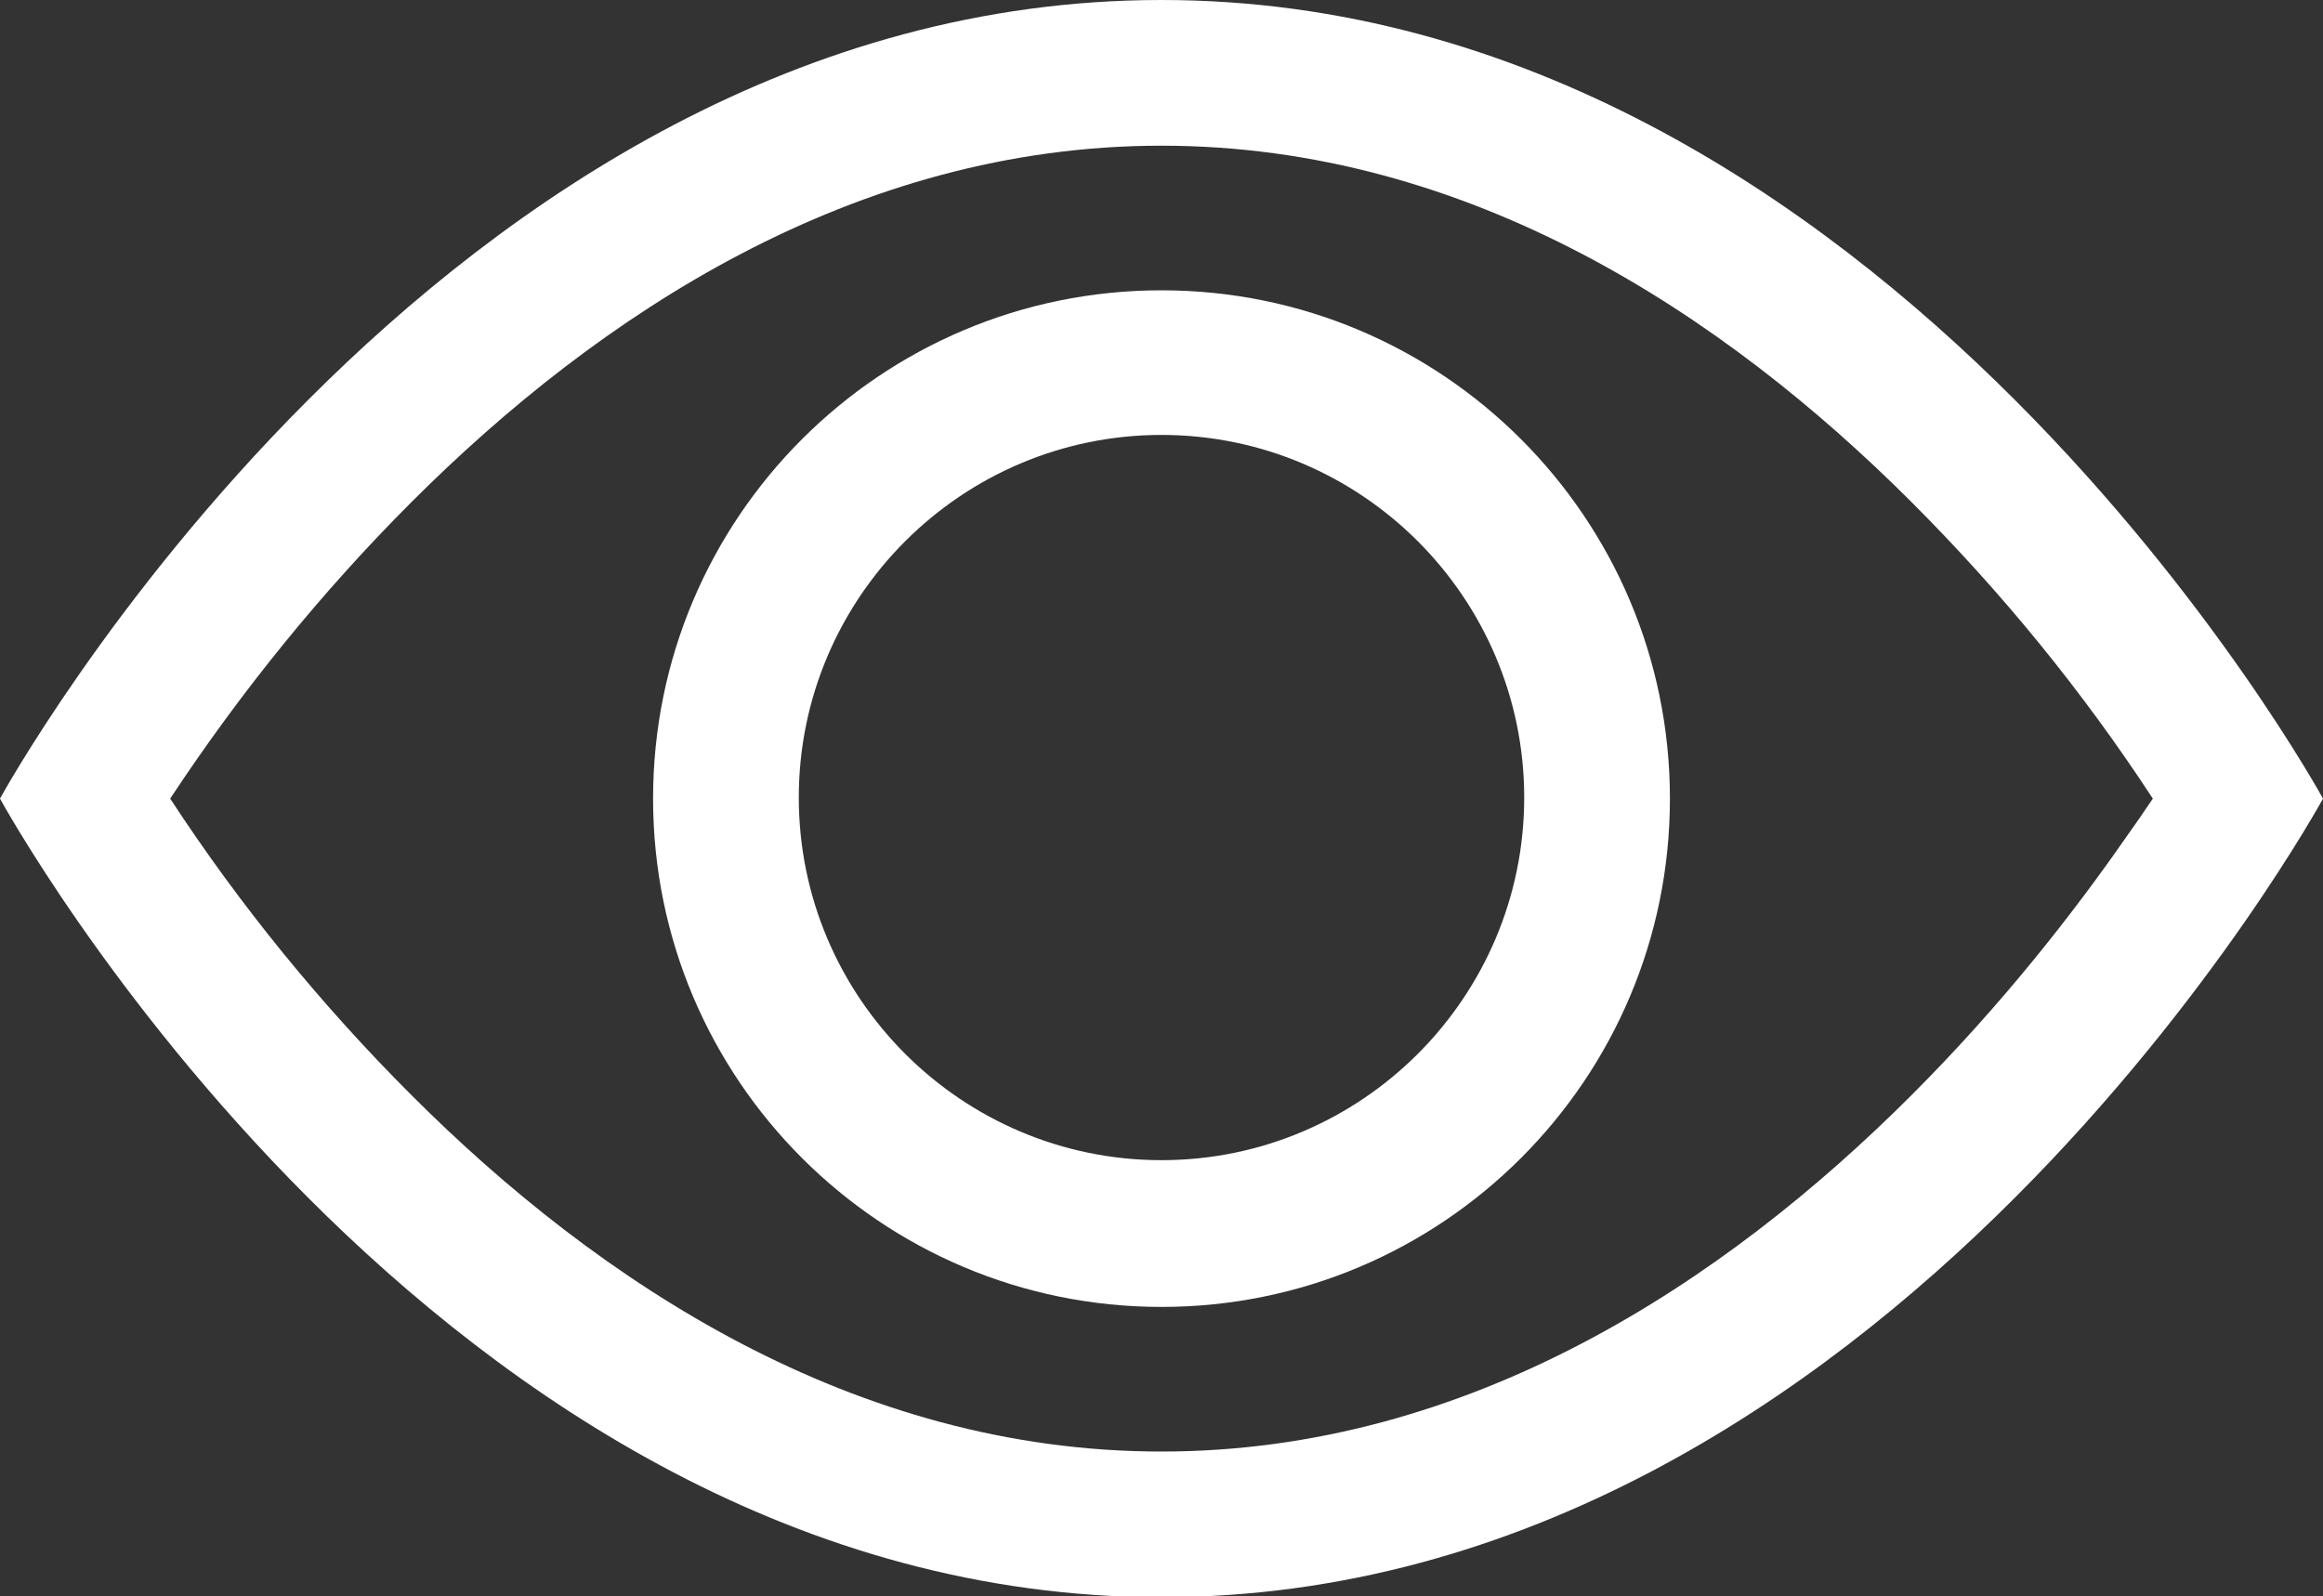 <?xml version="1.0" encoding="UTF-8"?>
<svg id="Layer_1" data-name="Layer 1" xmlns="http://www.w3.org/2000/svg" viewBox="0 0 21.84 15.01">
  <rect x="0" y="0" width="21.84" height="15.01" fill="#333333" stroke="none"/>
  <defs>
    <style>
      .cls-1 {
        fill: #fff;
      }
    </style>
  </defs>
  <path class="cls-1" d="M21.84,7.51S17.74,0,10.92,0,0,7.51,0,7.51c0,0,4.09,7.51,10.92,7.51s10.92-7.51,10.92-7.51M1.6,7.51c.66-1,1.42-1.94,2.27-2.79,1.76-1.76,4.16-3.35,7.05-3.35s5.29,1.59,7.05,3.35c.85.85,1.61,1.78,2.27,2.79-.08.12-.17.25-.27.39-.46.66-1.13,1.53-2,2.4-1.76,1.76-4.16,3.35-7.05,3.35s-5.29-1.59-7.05-3.35c-.85-.85-1.61-1.78-2.27-2.79h0Z"/>
  <path class="cls-1" d="M10.92,4.09c-1.88,0-3.41,1.53-3.41,3.41s1.53,3.41,3.41,3.41,3.41-1.53,3.41-3.41-1.53-3.41-3.41-3.41M6.14,7.51c0-2.64,2.14-4.78,4.78-4.78s4.78,2.14,4.78,4.78-2.14,4.78-4.78,4.78-4.78-2.14-4.78-4.78"/>
</svg>